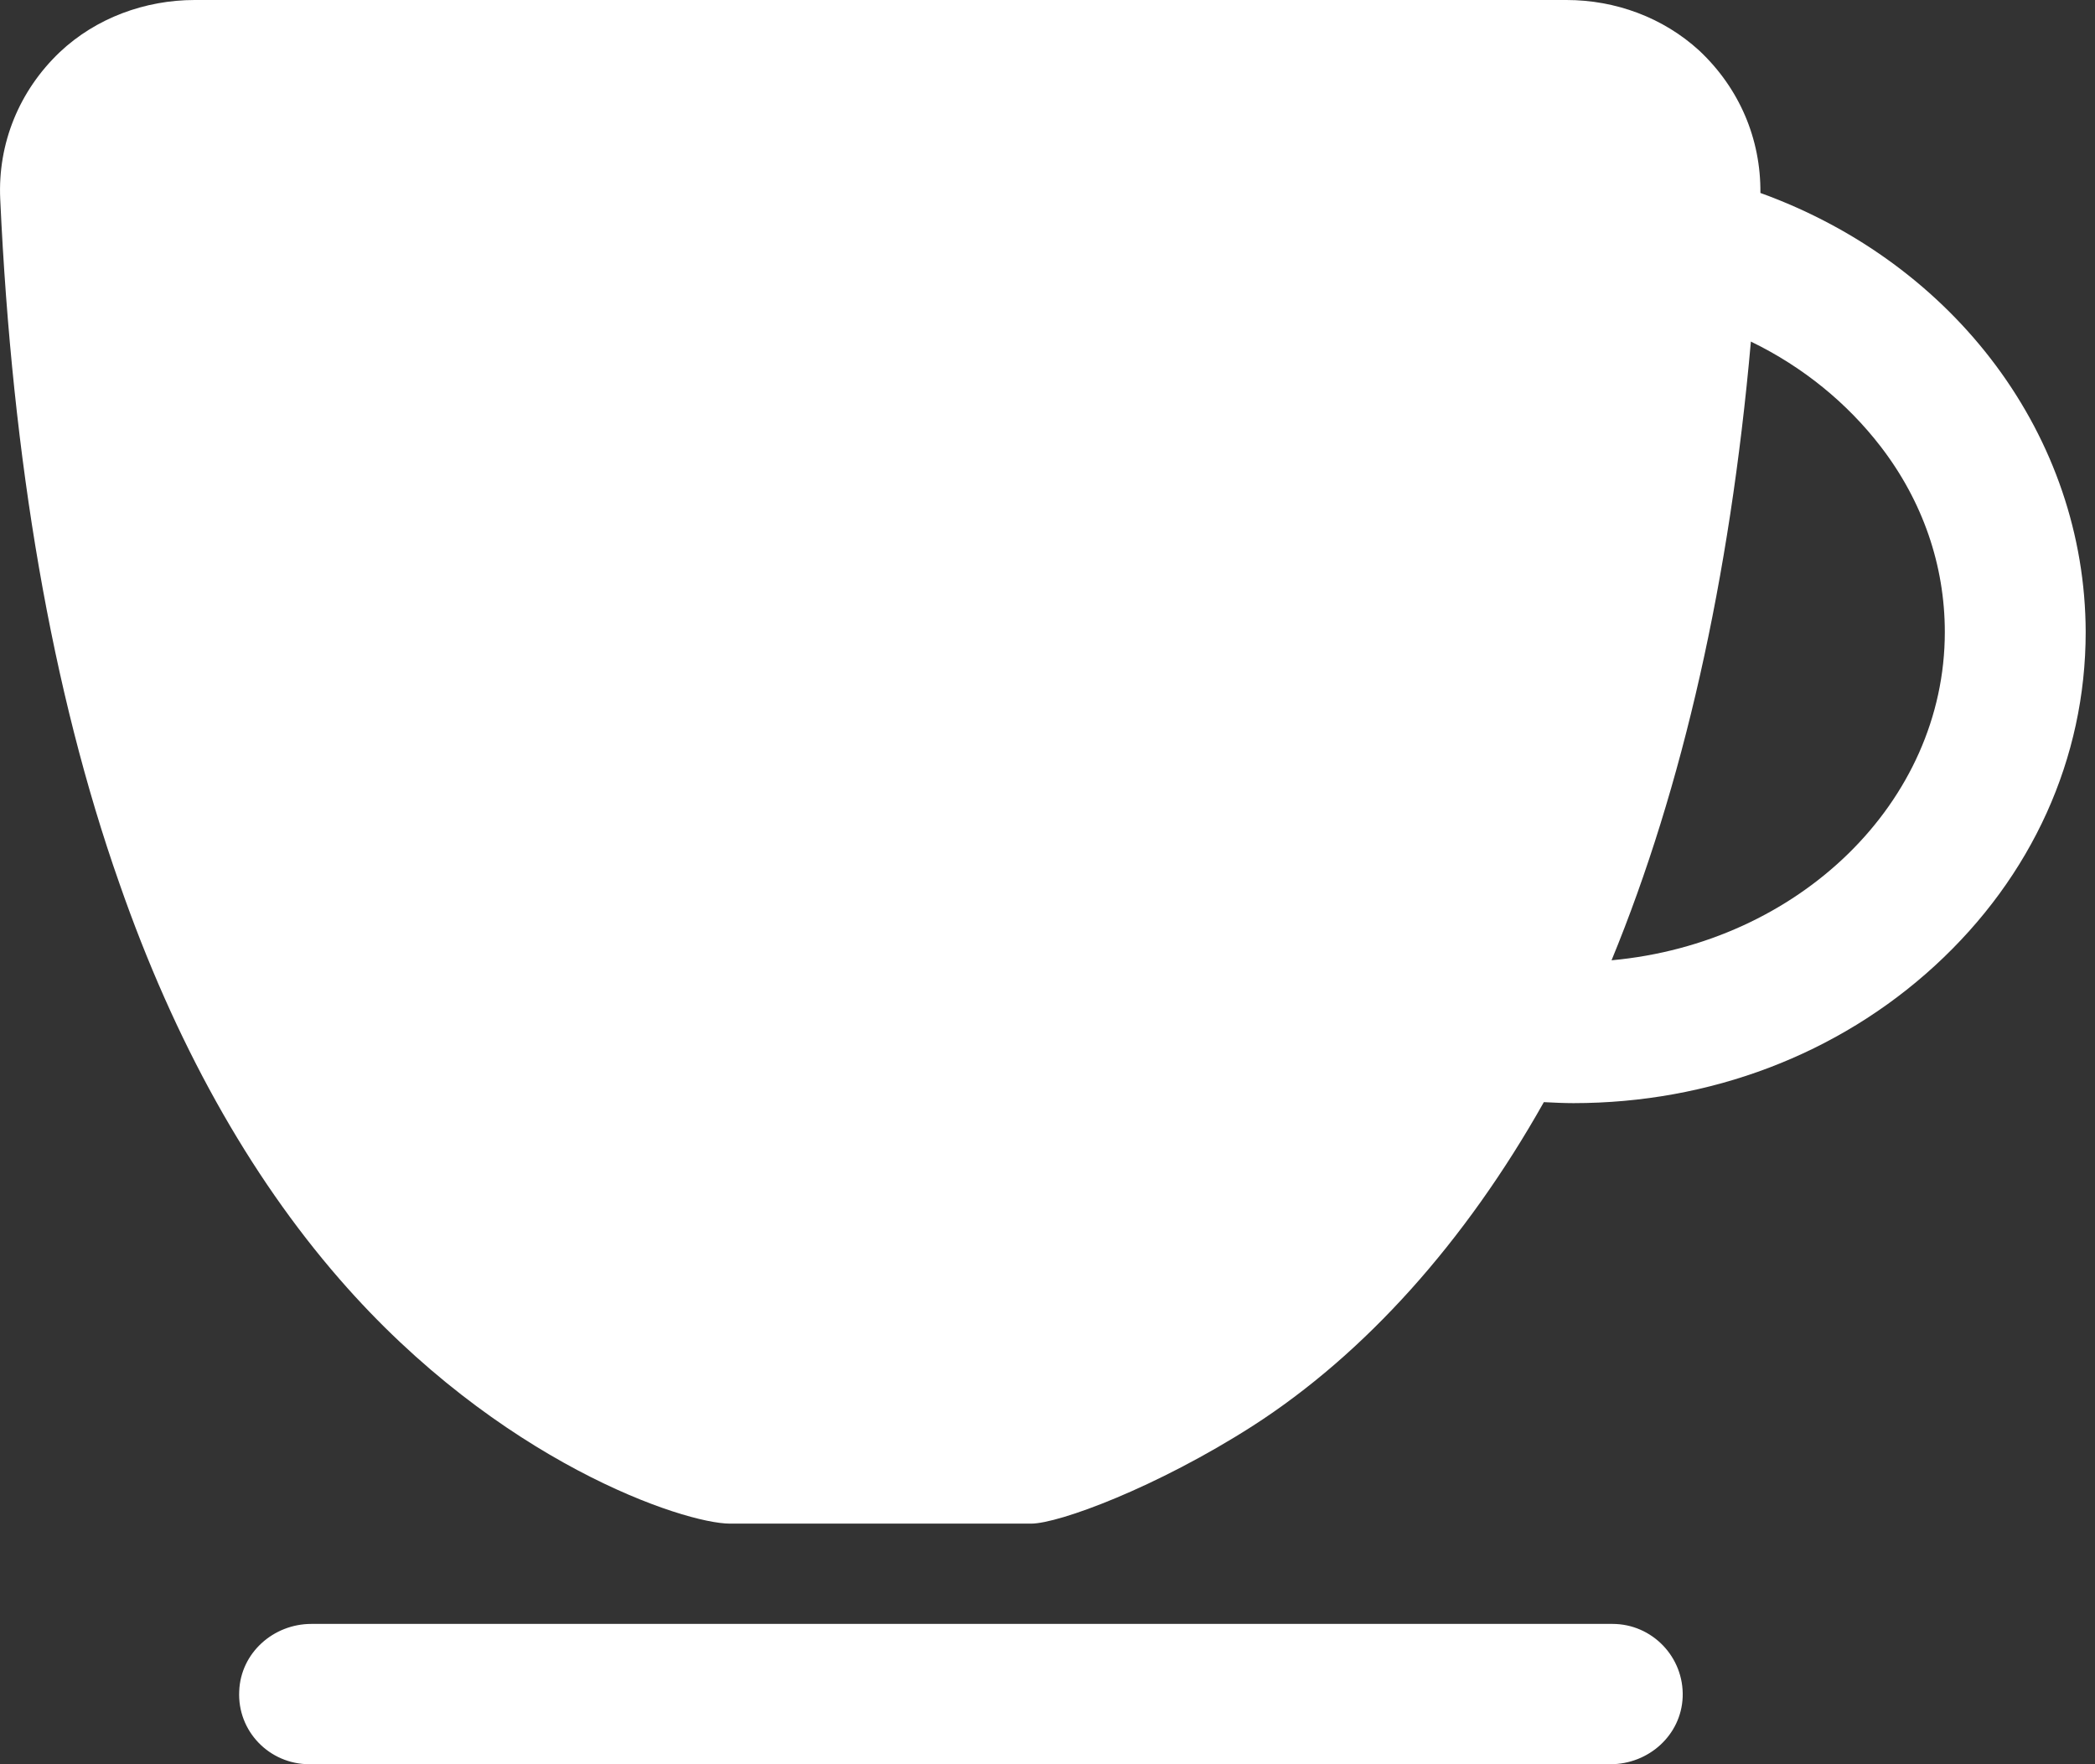 <svg width="38" height="32" viewBox="0 0 38 32" fill="none" xmlns="http://www.w3.org/2000/svg">
<rect x="0" y="0" width="38" height="32" fill="#333333" stroke="none"/>
<path d="M29.248 29.455H5.648C4.957 29.455 4.366 29.982 4.339 30.673C4.303 31.4 4.884 32 5.612 32H29.212C29.903 32 30.494 31.473 30.521 30.782C30.548 30.055 29.966 29.455 29.248 29.455Z" fill="white"/>
<path d="M31.931 3.5C31.94 2.518 31.549 1.6 30.822 0.918C30.167 0.318 29.303 0 28.413 0H3.531C2.631 0 1.74 0.327 1.085 0.945C0.349 1.645 -0.042 2.6 0.004 3.609C0.222 8.364 0.94 12.545 2.167 16.027C3.167 18.9 4.513 21.309 6.158 23.2C9.049 26.527 12.413 27.636 13.24 27.636H18.703C19.203 27.636 20.976 26.982 22.722 25.864C24.758 24.555 26.576 22.527 28.003 19.991C28.185 20 28.367 20.009 28.54 20.009C31.013 20.009 33.34 19.127 35.094 17.518C36.858 15.9 37.831 13.755 37.831 11.464C37.822 7.927 35.476 4.782 31.931 3.5ZM29.231 17.418C30.522 14.282 31.376 10.509 31.758 6.2C31.758 6.2 31.758 6.191 31.767 6.2C32.703 6.655 33.504 7.309 34.113 8.1C34.876 9.091 35.276 10.255 35.276 11.464C35.276 14.555 32.622 17.109 29.231 17.418Z" fill="white"/>
</svg>
